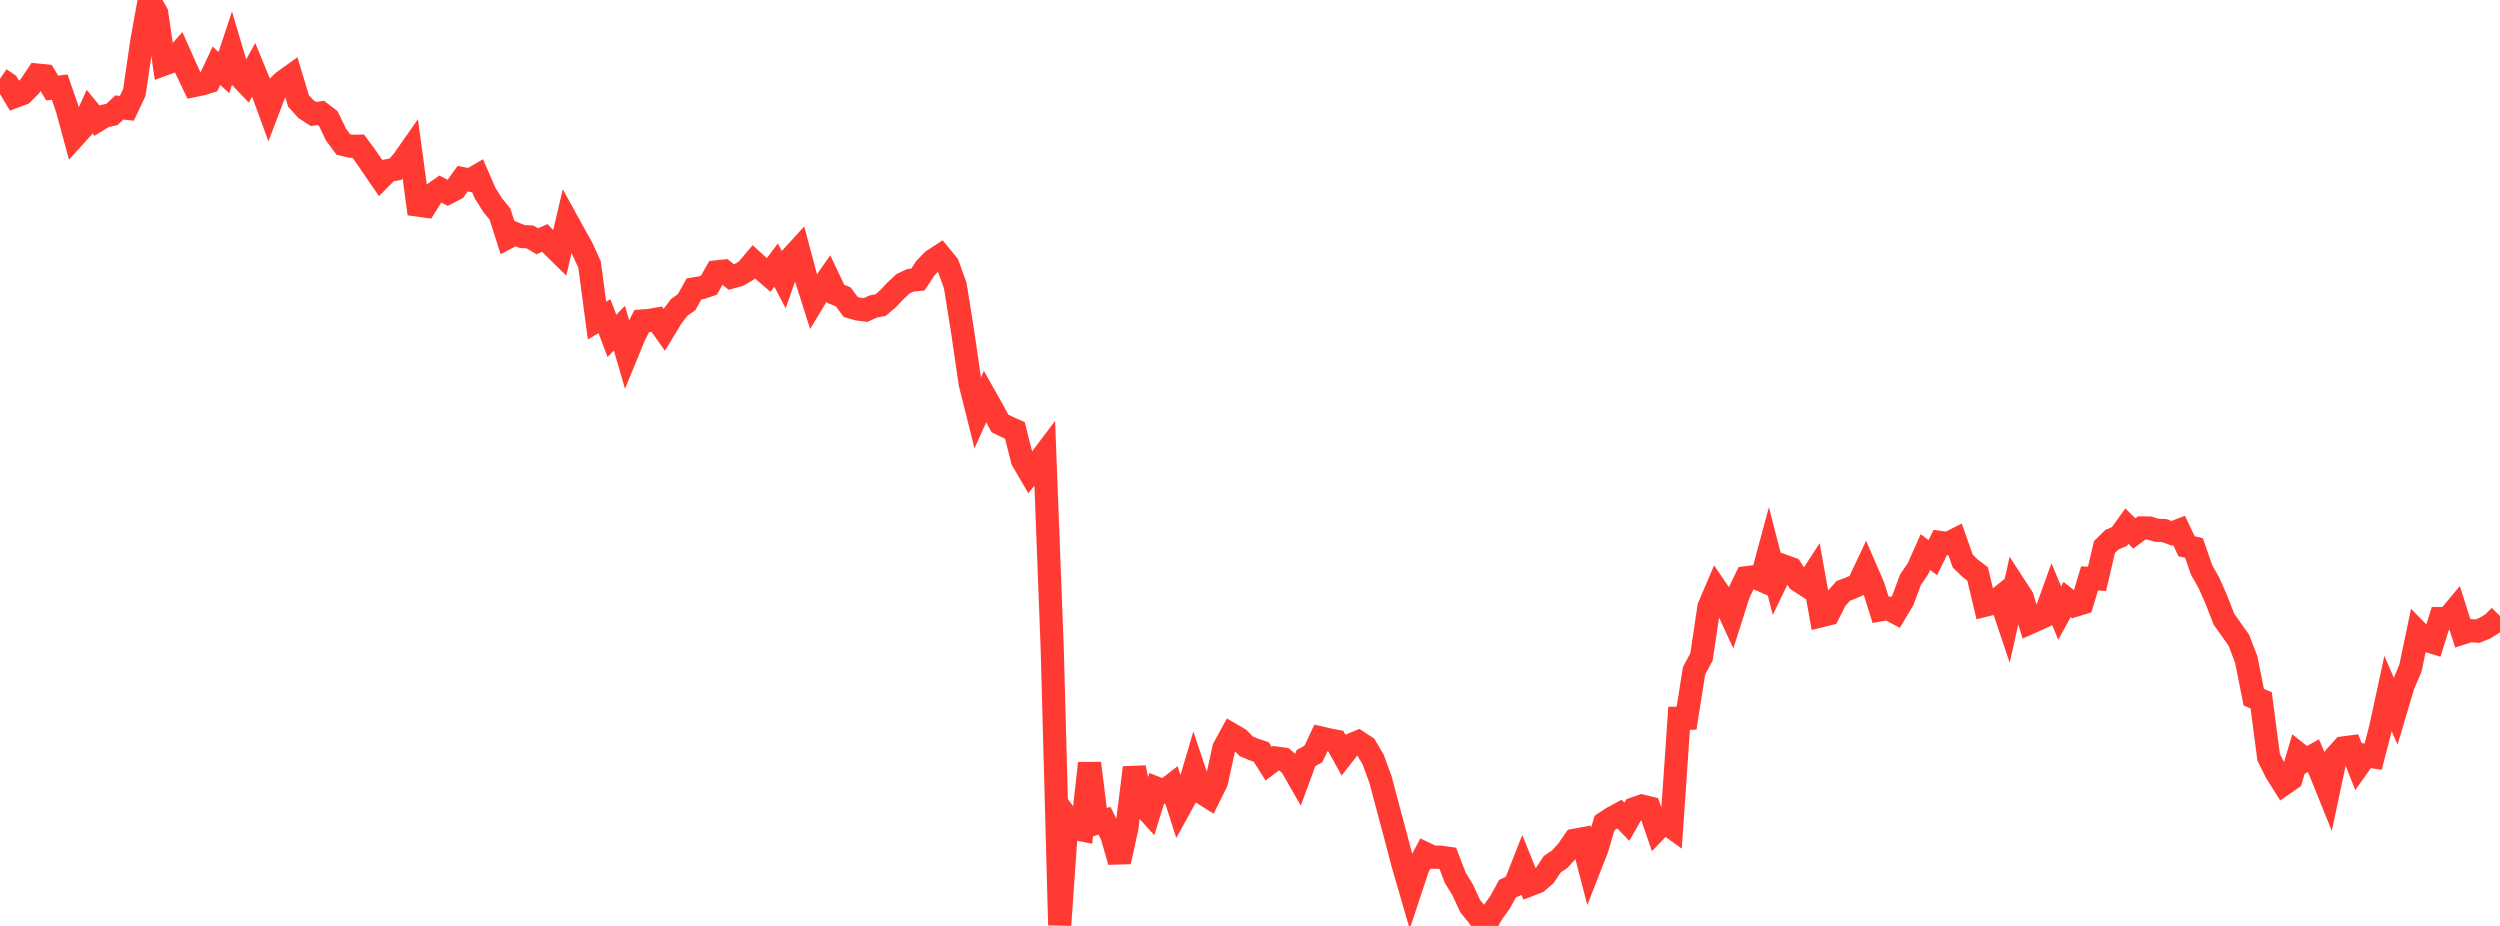 <?xml version="1.0" standalone="no"?>
<!DOCTYPE svg PUBLIC "-//W3C//DTD SVG 1.1//EN" "http://www.w3.org/Graphics/SVG/1.1/DTD/svg11.dtd">

<svg width="135" height="50" viewBox="0 0 135 50" preserveAspectRatio="none" 
  xmlns="http://www.w3.org/2000/svg"
  xmlns:xlink="http://www.w3.org/1999/xlink">


<polyline points="0.0, 4.258 0.403, 4.529 0.806, 5.206 1.209, 5.056 1.612, 4.657 2.015, 4.053 2.418, 4.093 2.821, 4.754 3.224, 4.703 3.627, 5.871 4.03, 7.358 4.433, 6.914 4.836, 6.024 5.239, 6.516 5.642, 6.267 6.045, 6.181 6.448, 5.804 6.851, 5.848 7.254, 4.996 7.657, 2.231 8.06, 0.0 8.463, 0.713 8.866, 3.463 9.269, 3.316 9.672, 2.867 10.075, 3.775 10.478, 4.62 10.881, 4.537 11.284, 4.415 11.687, 3.55 12.09, 3.919 12.493, 2.705 12.896, 4.069 13.299, 4.492 13.701, 3.763 14.104, 4.74 14.507, 5.843 14.91, 4.786 15.313, 4.396 15.716, 4.108 16.119, 5.449 16.522, 5.893 16.925, 6.155 17.328, 6.098 17.731, 6.407 18.134, 7.252 18.537, 7.802 18.94, 7.898 19.343, 7.893 19.746, 8.436 20.149, 9.027 20.552, 9.616 20.955, 9.211 21.358, 9.136 21.761, 8.682 22.164, 8.105 22.567, 11.075 22.97, 11.131 23.373, 10.49 23.776, 10.207 24.179, 10.414 24.582, 10.206 24.985, 9.649 25.388, 9.727 25.791, 9.493 26.194, 10.424 26.597, 11.07 27.0, 11.56 27.403, 12.826 27.806, 12.614 28.209, 12.775 28.612, 12.792 29.015, 13.028 29.418, 12.848 29.821, 13.264 30.224, 13.659 30.627, 11.945 31.03, 12.678 31.433, 13.399 31.836, 14.283 32.239, 17.311 32.642, 17.073 33.045, 18.138 33.448, 17.722 33.851, 19.105 34.254, 18.125 34.657, 17.334 35.06, 17.306 35.463, 17.235 35.866, 17.803 36.269, 17.141 36.672, 16.605 37.075, 16.319 37.478, 15.601 37.881, 15.534 38.284, 15.4 38.687, 14.682 39.09, 14.638 39.493, 14.962 39.896, 14.847 40.299, 14.614 40.701, 14.139 41.104, 14.506 41.507, 14.851 41.91, 14.313 42.313, 15.085 42.716, 13.933 43.119, 13.492 43.522, 14.998 43.925, 16.264 44.328, 15.599 44.731, 15.023 45.134, 15.87 45.537, 16.032 45.94, 16.58 46.343, 16.691 46.746, 16.741 47.149, 16.552 47.552, 16.474 47.955, 16.129 48.358, 15.703 48.761, 15.325 49.164, 15.135 49.567, 15.095 49.97, 14.481 50.373, 14.066 50.776, 13.804 51.179, 14.298 51.582, 15.416 51.985, 17.931 52.388, 20.702 52.791, 22.312 53.194, 21.412 53.597, 22.127 54.0, 22.868 54.403, 23.064 54.806, 23.244 55.209, 24.845 55.612, 25.537 56.015, 25.038 56.418, 24.504 56.821, 35.05 57.224, 49.955 57.627, 44.169 58.03, 44.736 58.433, 44.817 58.836, 41.214 59.239, 44.442 59.642, 44.319 60.045, 45.12 60.448, 46.532 60.851, 44.716 61.254, 41.452 61.657, 43.425 62.06, 43.87 62.463, 42.568 62.866, 42.726 63.269, 42.414 63.672, 43.679 64.075, 42.948 64.478, 41.582 64.881, 42.79 65.284, 43.044 65.687, 42.234 66.09, 40.395 66.493, 39.659 66.896, 39.894 67.299, 40.301 67.701, 40.47 68.104, 40.602 68.507, 41.24 68.91, 40.936 69.313, 40.989 69.716, 41.33 70.119, 42.032 70.522, 40.937 70.925, 40.713 71.328, 39.851 71.731, 39.945 72.134, 40.024 72.537, 40.749 72.94, 40.23 73.343, 40.063 73.746, 40.328 74.149, 41.015 74.552, 42.111 74.955, 43.639 75.358, 45.139 75.761, 46.671 76.164, 48.061 76.567, 46.849 76.97, 46.096 77.373, 46.289 77.776, 46.289 78.179, 46.344 78.582, 47.395 78.985, 48.055 79.388, 48.928 79.791, 49.424 80.194, 50.0 80.597, 49.283 81.0, 48.729 81.403, 47.993 81.806, 47.801 82.209, 46.777 82.612, 47.777 83.015, 47.62 83.418, 47.277 83.821, 46.668 84.224, 46.397 84.627, 45.955 85.03, 45.374 85.433, 45.3 85.836, 46.85 86.239, 45.821 86.642, 44.446 87.045, 44.177 87.448, 43.959 87.851, 44.373 88.254, 43.668 88.657, 43.526 89.06, 43.623 89.463, 44.793 89.866, 44.373 90.269, 44.663 90.672, 38.786 91.075, 38.784 91.478, 36.221 91.881, 35.474 92.284, 32.771 92.687, 31.827 93.09, 32.422 93.493, 33.295 93.896, 32.031 94.299, 31.196 94.701, 31.145 95.104, 31.321 95.507, 29.834 95.91, 31.396 96.313, 30.561 96.716, 30.707 97.119, 31.352 97.522, 31.614 97.925, 30.995 98.328, 33.252 98.731, 33.152 99.134, 32.362 99.537, 31.907 99.94, 31.756 100.343, 31.574 100.746, 30.718 101.149, 31.649 101.552, 32.93 101.955, 32.858 102.358, 33.073 102.761, 32.399 103.164, 31.309 103.567, 30.718 103.97, 29.812 104.373, 30.111 104.776, 29.293 105.179, 29.352 105.582, 29.149 105.985, 30.291 106.388, 30.688 106.791, 30.992 107.194, 32.684 107.597, 32.585 108.0, 32.261 108.403, 33.464 108.806, 31.653 109.209, 32.274 109.612, 33.625 110.015, 33.447 110.418, 33.259 110.821, 32.14 111.224, 33.108 111.627, 32.373 112.03, 32.693 112.433, 32.568 112.836, 31.233 113.239, 31.257 113.642, 29.537 114.045, 29.144 114.448, 28.972 114.851, 28.41 115.254, 28.805 115.657, 28.508 116.06, 28.513 116.463, 28.636 116.866, 28.65 117.269, 28.798 117.672, 28.643 118.075, 29.499 118.478, 29.592 118.881, 30.767 119.284, 31.476 119.687, 32.391 120.09, 33.432 120.493, 34.002 120.896, 34.569 121.299, 35.618 121.701, 37.648 122.104, 37.815 122.507, 40.888 122.91, 41.699 123.313, 42.341 123.716, 42.063 124.119, 40.714 124.522, 41.031 124.925, 40.805 125.328, 41.744 125.731, 42.74 126.134, 40.837 126.537, 40.389 126.94, 40.336 127.343, 41.364 127.746, 40.795 128.149, 40.863 128.552, 39.315 128.955, 37.452 129.358, 38.386 129.761, 37.028 130.164, 36.08 130.567, 34.148 130.97, 34.561 131.373, 34.685 131.776, 33.403 132.179, 33.406 132.582, 32.922 132.985, 34.18 133.388, 34.051 133.791, 34.081 134.194, 33.916 134.597, 33.668 135.0, 33.265" fill="none" stroke="#ff3a33" stroke-width="1.25"/>

</svg>
